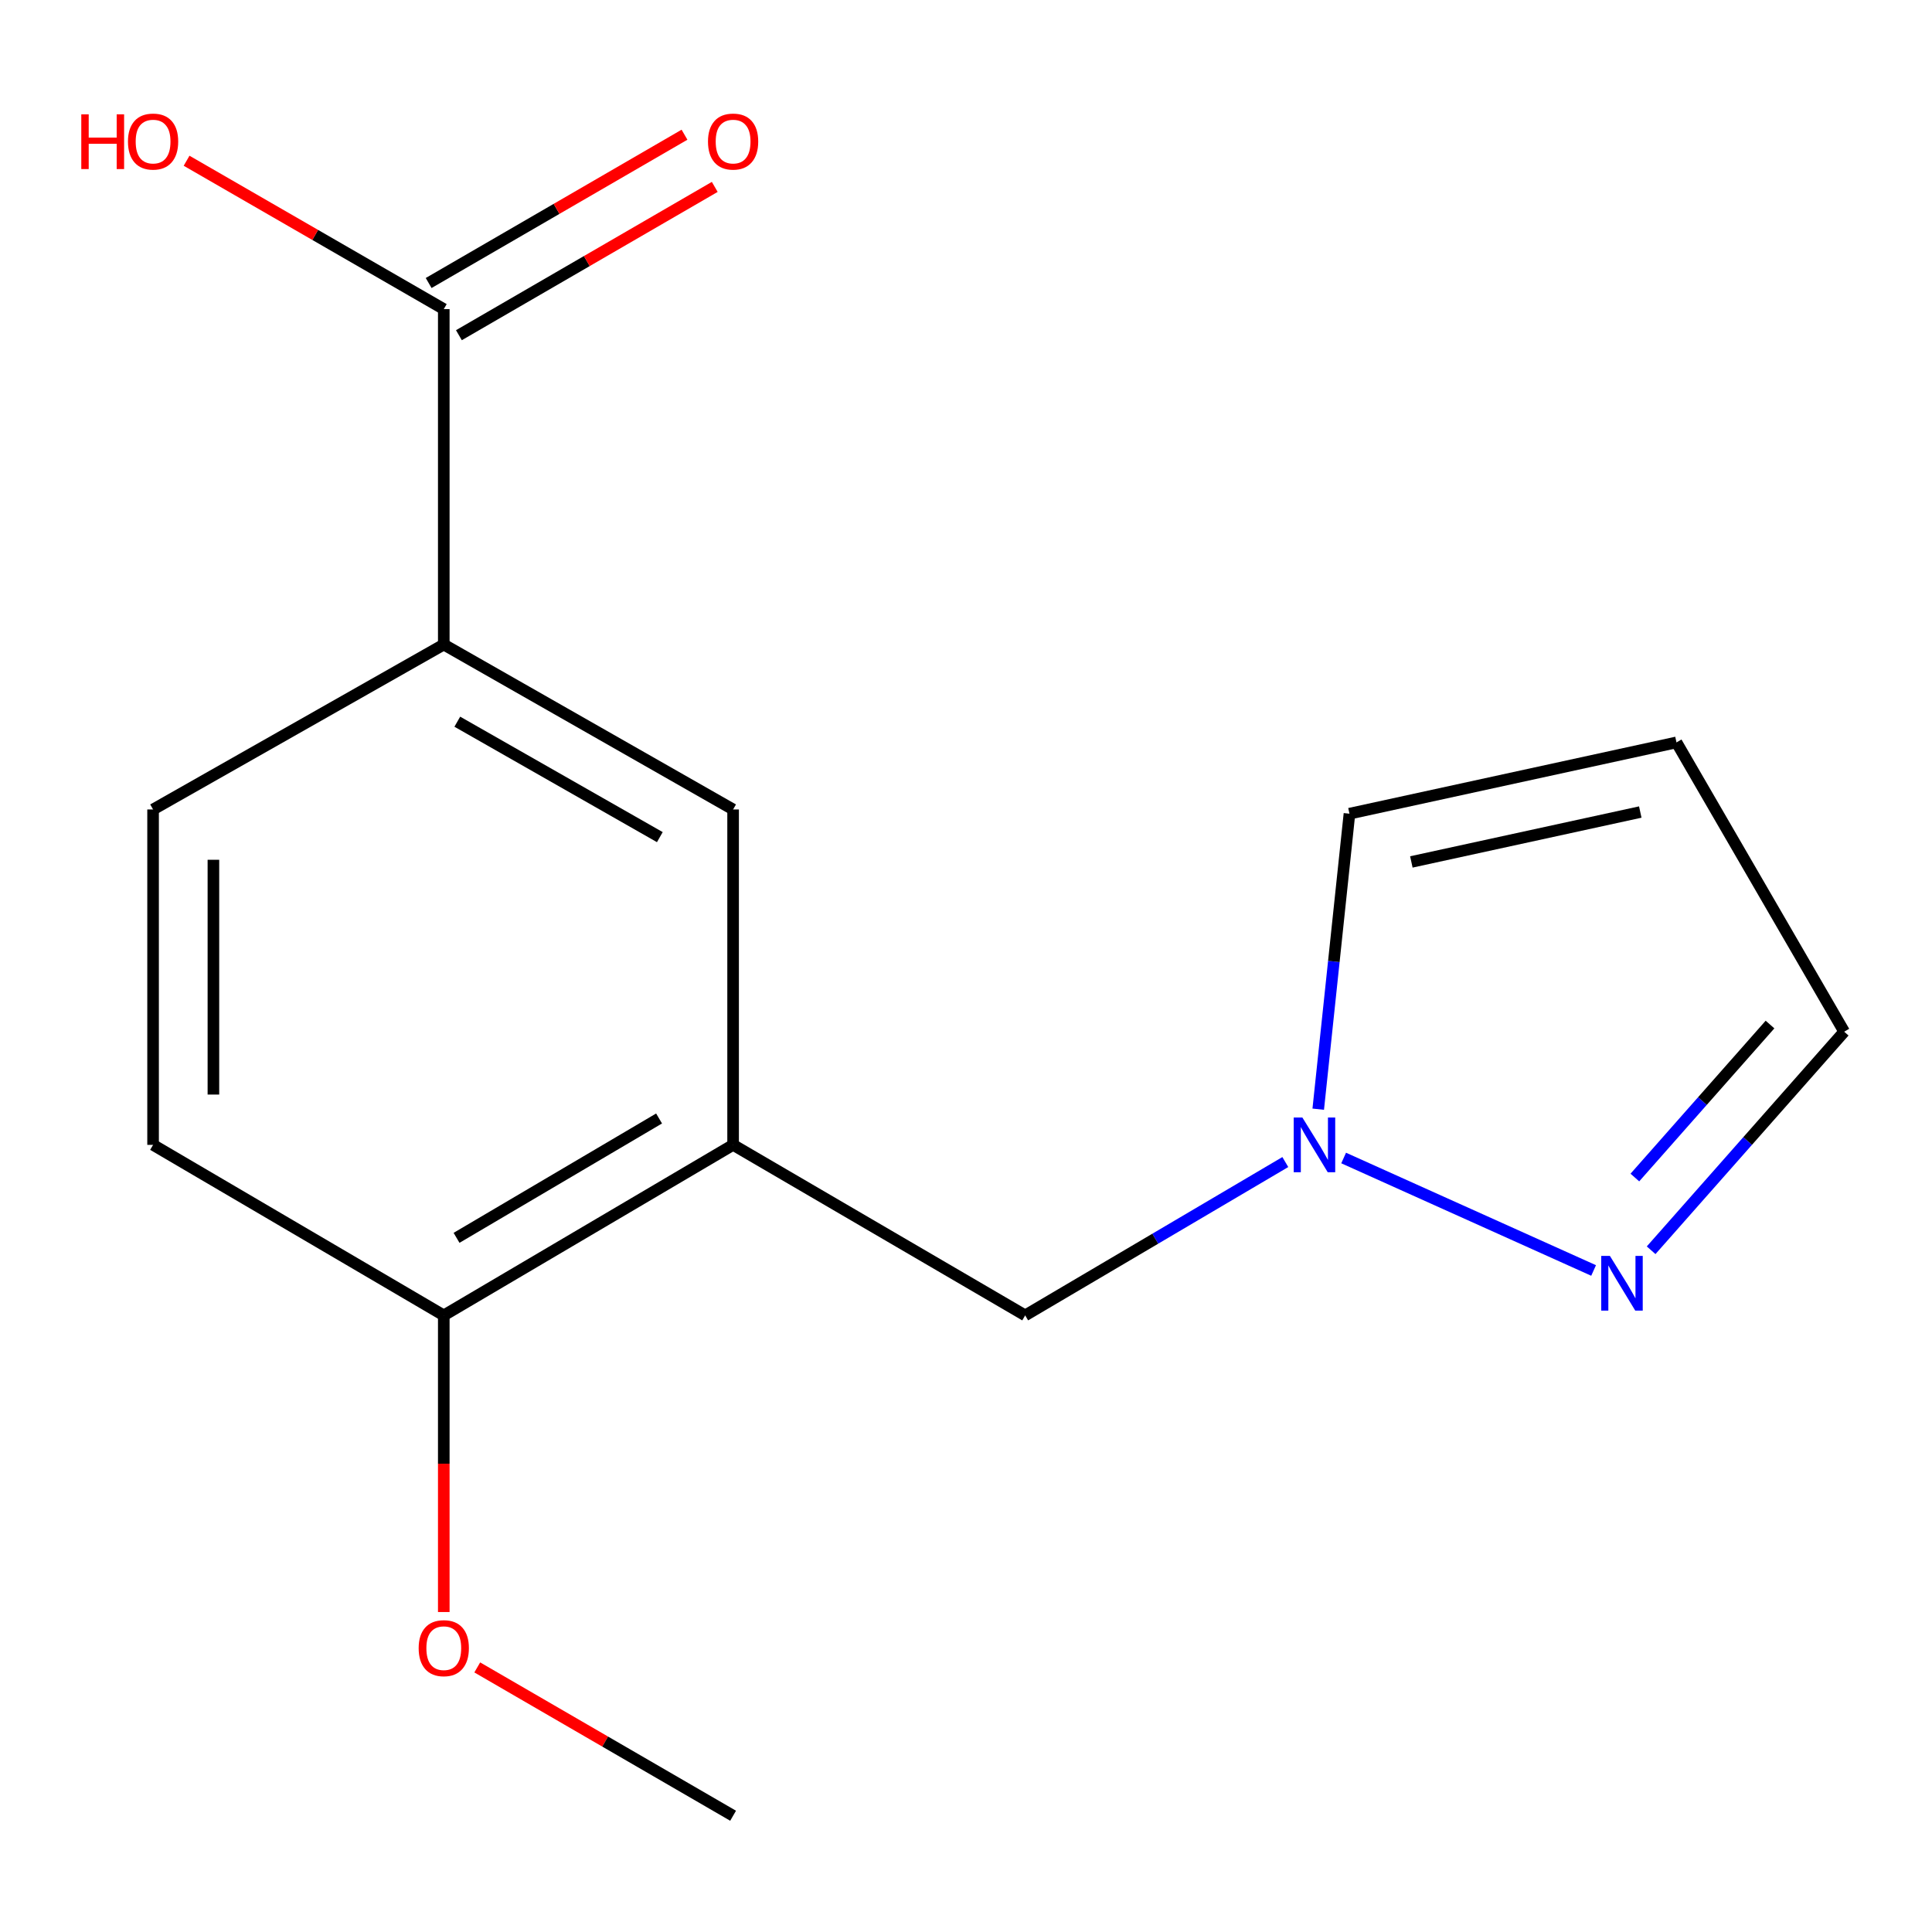 <?xml version='1.0' encoding='iso-8859-1'?>
<svg version='1.1' baseProfile='full'
              xmlns='http://www.w3.org/2000/svg'
                      xmlns:rdkit='http://www.rdkit.org/xml'
                      xmlns:xlink='http://www.w3.org/1999/xlink'
                  xml:space='preserve'
width='1000px' height='1000px' viewBox='0 0 1000 1000'>
<!-- END OF HEADER -->
<rect style='opacity:1.0;fill:#FFFFFF;stroke:none' width='1000' height='1000' x='0' y='0'> </rect>
<path class='bond-4' d='M 379.453,592.583 L 379.453,418.978' style='fill:none;fill-rule:evenodd;stroke:#000000;stroke-width:6px;stroke-linecap:butt;stroke-linejoin:miter;stroke-opacity:1' />
<path class='bond-5' d='M 379.453,592.583 L 530.629,680.842' style='fill:none;fill-rule:evenodd;stroke:#000000;stroke-width:6px;stroke-linecap:butt;stroke-linejoin:miter;stroke-opacity:1' />
<path class='bond-6' d='M 379.453,592.583 L 229.699,680.842' style='fill:none;fill-rule:evenodd;stroke:#000000;stroke-width:6px;stroke-linecap:butt;stroke-linejoin:miter;stroke-opacity:1' />
<path class='bond-6' d='M 341.136,578.922 L 236.309,640.704' style='fill:none;fill-rule:evenodd;stroke:#000000;stroke-width:6px;stroke-linecap:butt;stroke-linejoin:miter;stroke-opacity:1' />
<path class='bond-0' d='M 665.279,601.475 L 597.954,641.158' style='fill:none;fill-rule:evenodd;stroke:#0000FF;stroke-width:6px;stroke-linecap:butt;stroke-linejoin:miter;stroke-opacity:1' />
<path class='bond-0' d='M 597.954,641.158 L 530.629,680.842' style='fill:none;fill-rule:evenodd;stroke:#000000;stroke-width:6px;stroke-linecap:butt;stroke-linejoin:miter;stroke-opacity:1' />
<path class='bond-1' d='M 695.468,599.379 L 824.848,657.597' style='fill:none;fill-rule:evenodd;stroke:#0000FF;stroke-width:6px;stroke-linecap:butt;stroke-linejoin:miter;stroke-opacity:1' />
<path class='bond-8' d='M 682.316,574.113 L 690.395,497.638' style='fill:none;fill-rule:evenodd;stroke:#0000FF;stroke-width:6px;stroke-linecap:butt;stroke-linejoin:miter;stroke-opacity:1' />
<path class='bond-8' d='M 690.395,497.638 L 698.475,421.163' style='fill:none;fill-rule:evenodd;stroke:#000000;stroke-width:6px;stroke-linecap:butt;stroke-linejoin:miter;stroke-opacity:1' />
<path class='bond-10' d='M 854.62,647.131 L 904.583,590.567' style='fill:none;fill-rule:evenodd;stroke:#0000FF;stroke-width:6px;stroke-linecap:butt;stroke-linejoin:miter;stroke-opacity:1' />
<path class='bond-10' d='M 904.583,590.567 L 954.545,534.003' style='fill:none;fill-rule:evenodd;stroke:#000000;stroke-width:6px;stroke-linecap:butt;stroke-linejoin:miter;stroke-opacity:1' />
<path class='bond-10' d='M 846.207,609.491 L 881.181,569.896' style='fill:none;fill-rule:evenodd;stroke:#0000FF;stroke-width:6px;stroke-linecap:butt;stroke-linejoin:miter;stroke-opacity:1' />
<path class='bond-10' d='M 881.181,569.896 L 916.155,530.302' style='fill:none;fill-rule:evenodd;stroke:#000000;stroke-width:6px;stroke-linecap:butt;stroke-linejoin:miter;stroke-opacity:1' />
<path class='bond-2' d='M 229.699,159.993 L 229.699,333.615' style='fill:none;fill-rule:evenodd;stroke:#000000;stroke-width:6px;stroke-linecap:butt;stroke-linejoin:miter;stroke-opacity:1' />
<path class='bond-9' d='M 237.528,173.5 L 303.742,135.12' style='fill:none;fill-rule:evenodd;stroke:#000000;stroke-width:6px;stroke-linecap:butt;stroke-linejoin:miter;stroke-opacity:1' />
<path class='bond-9' d='M 303.742,135.12 L 369.955,96.74' style='fill:none;fill-rule:evenodd;stroke:#FF0000;stroke-width:6px;stroke-linecap:butt;stroke-linejoin:miter;stroke-opacity:1' />
<path class='bond-9' d='M 221.87,146.486 L 288.083,108.106' style='fill:none;fill-rule:evenodd;stroke:#000000;stroke-width:6px;stroke-linecap:butt;stroke-linejoin:miter;stroke-opacity:1' />
<path class='bond-9' d='M 288.083,108.106 L 354.296,69.727' style='fill:none;fill-rule:evenodd;stroke:#FF0000;stroke-width:6px;stroke-linecap:butt;stroke-linejoin:miter;stroke-opacity:1' />
<path class='bond-13' d='M 229.699,159.993 L 163.138,121.594' style='fill:none;fill-rule:evenodd;stroke:#000000;stroke-width:6px;stroke-linecap:butt;stroke-linejoin:miter;stroke-opacity:1' />
<path class='bond-13' d='M 163.138,121.594 L 96.577,83.195' style='fill:none;fill-rule:evenodd;stroke:#FF0000;stroke-width:6px;stroke-linecap:butt;stroke-linejoin:miter;stroke-opacity:1' />
<path class='bond-3' d='M 229.699,333.615 L 379.453,418.978' style='fill:none;fill-rule:evenodd;stroke:#000000;stroke-width:6px;stroke-linecap:butt;stroke-linejoin:miter;stroke-opacity:1' />
<path class='bond-3' d='M 236.7,373.546 L 341.527,433.3' style='fill:none;fill-rule:evenodd;stroke:#000000;stroke-width:6px;stroke-linecap:butt;stroke-linejoin:miter;stroke-opacity:1' />
<path class='bond-16' d='M 229.699,333.615 L 79.235,418.978' style='fill:none;fill-rule:evenodd;stroke:#000000;stroke-width:6px;stroke-linecap:butt;stroke-linejoin:miter;stroke-opacity:1' />
<path class='bond-12' d='M 229.699,680.842 L 79.235,592.583' style='fill:none;fill-rule:evenodd;stroke:#000000;stroke-width:6px;stroke-linecap:butt;stroke-linejoin:miter;stroke-opacity:1' />
<path class='bond-14' d='M 229.699,680.842 L 229.699,757.613' style='fill:none;fill-rule:evenodd;stroke:#000000;stroke-width:6px;stroke-linecap:butt;stroke-linejoin:miter;stroke-opacity:1' />
<path class='bond-14' d='M 229.699,757.613 L 229.699,834.383' style='fill:none;fill-rule:evenodd;stroke:#FF0000;stroke-width:6px;stroke-linecap:butt;stroke-linejoin:miter;stroke-opacity:1' />
<path class='bond-7' d='M 867.743,384.267 L 698.475,421.163' style='fill:none;fill-rule:evenodd;stroke:#000000;stroke-width:6px;stroke-linecap:butt;stroke-linejoin:miter;stroke-opacity:1' />
<path class='bond-7' d='M 849.003,420.309 L 730.515,446.137' style='fill:none;fill-rule:evenodd;stroke:#000000;stroke-width:6px;stroke-linecap:butt;stroke-linejoin:miter;stroke-opacity:1' />
<path class='bond-17' d='M 867.743,384.267 L 954.545,534.003' style='fill:none;fill-rule:evenodd;stroke:#000000;stroke-width:6px;stroke-linecap:butt;stroke-linejoin:miter;stroke-opacity:1' />
<path class='bond-11' d='M 79.235,418.978 L 79.235,592.583' style='fill:none;fill-rule:evenodd;stroke:#000000;stroke-width:6px;stroke-linecap:butt;stroke-linejoin:miter;stroke-opacity:1' />
<path class='bond-11' d='M 110.459,445.018 L 110.459,566.542' style='fill:none;fill-rule:evenodd;stroke:#000000;stroke-width:6px;stroke-linecap:butt;stroke-linejoin:miter;stroke-opacity:1' />
<path class='bond-15' d='M 247.027,863.053 L 313.24,901.44' style='fill:none;fill-rule:evenodd;stroke:#FF0000;stroke-width:6px;stroke-linecap:butt;stroke-linejoin:miter;stroke-opacity:1' />
<path class='bond-15' d='M 313.24,901.44 L 379.453,939.827' style='fill:none;fill-rule:evenodd;stroke:#000000;stroke-width:6px;stroke-linecap:butt;stroke-linejoin:miter;stroke-opacity:1' />
<path  class='atom-1' d='M 674.105 578.423
L 683.385 593.423
Q 684.305 594.903, 685.785 597.583
Q 687.265 600.263, 687.345 600.423
L 687.345 578.423
L 691.105 578.423
L 691.105 606.743
L 687.225 606.743
L 677.265 590.343
Q 676.105 588.423, 674.865 586.223
Q 673.665 584.023, 673.305 583.343
L 673.305 606.743
L 669.625 606.743
L 669.625 578.423
L 674.105 578.423
' fill='#0000FF'/>
<path  class='atom-2' d='M 833.277 650.047
L 842.557 665.047
Q 843.477 666.527, 844.957 669.207
Q 846.437 671.887, 846.517 672.047
L 846.517 650.047
L 850.277 650.047
L 850.277 678.367
L 846.397 678.367
L 836.437 661.967
Q 835.277 660.047, 834.037 657.847
Q 832.837 655.647, 832.477 654.967
L 832.477 678.367
L 828.797 678.367
L 828.797 650.047
L 833.277 650.047
' fill='#0000FF'/>
<path  class='atom-10' d='M 366.453 73.27
Q 366.453 66.47, 369.813 62.67
Q 373.173 58.87, 379.453 58.87
Q 385.733 58.87, 389.093 62.67
Q 392.453 66.47, 392.453 73.27
Q 392.453 80.15, 389.053 84.07
Q 385.653 87.95, 379.453 87.95
Q 373.213 87.95, 369.813 84.07
Q 366.453 80.19, 366.453 73.27
M 379.453 84.75
Q 383.773 84.75, 386.093 81.87
Q 388.453 78.95, 388.453 73.27
Q 388.453 67.71, 386.093 64.91
Q 383.773 62.07, 379.453 62.07
Q 375.133 62.07, 372.773 64.87
Q 370.453 67.67, 370.453 73.27
Q 370.453 78.99, 372.773 81.87
Q 375.133 84.75, 379.453 84.75
' fill='#FF0000'/>
<path  class='atom-14' d='M 42.075 59.19
L 45.915 59.19
L 45.915 71.23
L 60.395 71.23
L 60.395 59.19
L 64.235 59.19
L 64.235 87.51
L 60.395 87.51
L 60.395 74.43
L 45.915 74.43
L 45.915 87.51
L 42.075 87.51
L 42.075 59.19
' fill='#FF0000'/>
<path  class='atom-14' d='M 66.235 73.27
Q 66.235 66.47, 69.595 62.67
Q 72.955 58.87, 79.235 58.87
Q 85.515 58.87, 88.875 62.67
Q 92.235 66.47, 92.235 73.27
Q 92.235 80.15, 88.835 84.07
Q 85.435 87.95, 79.235 87.95
Q 72.995 87.95, 69.595 84.07
Q 66.235 80.19, 66.235 73.27
M 79.235 84.75
Q 83.555 84.75, 85.875 81.87
Q 88.235 78.95, 88.235 73.27
Q 88.235 67.71, 85.875 64.91
Q 83.555 62.07, 79.235 62.07
Q 74.915 62.07, 72.555 64.87
Q 70.235 67.67, 70.235 73.27
Q 70.235 78.99, 72.555 81.87
Q 74.915 84.75, 79.235 84.75
' fill='#FF0000'/>
<path  class='atom-15' d='M 216.699 853.088
Q 216.699 846.288, 220.059 842.488
Q 223.419 838.688, 229.699 838.688
Q 235.979 838.688, 239.339 842.488
Q 242.699 846.288, 242.699 853.088
Q 242.699 859.968, 239.299 863.888
Q 235.899 867.768, 229.699 867.768
Q 223.459 867.768, 220.059 863.888
Q 216.699 860.008, 216.699 853.088
M 229.699 864.568
Q 234.019 864.568, 236.339 861.688
Q 238.699 858.768, 238.699 853.088
Q 238.699 847.528, 236.339 844.728
Q 234.019 841.888, 229.699 841.888
Q 225.379 841.888, 223.019 844.688
Q 220.699 847.488, 220.699 853.088
Q 220.699 858.808, 223.019 861.688
Q 225.379 864.568, 229.699 864.568
' fill='#FF0000'/>
</svg>
